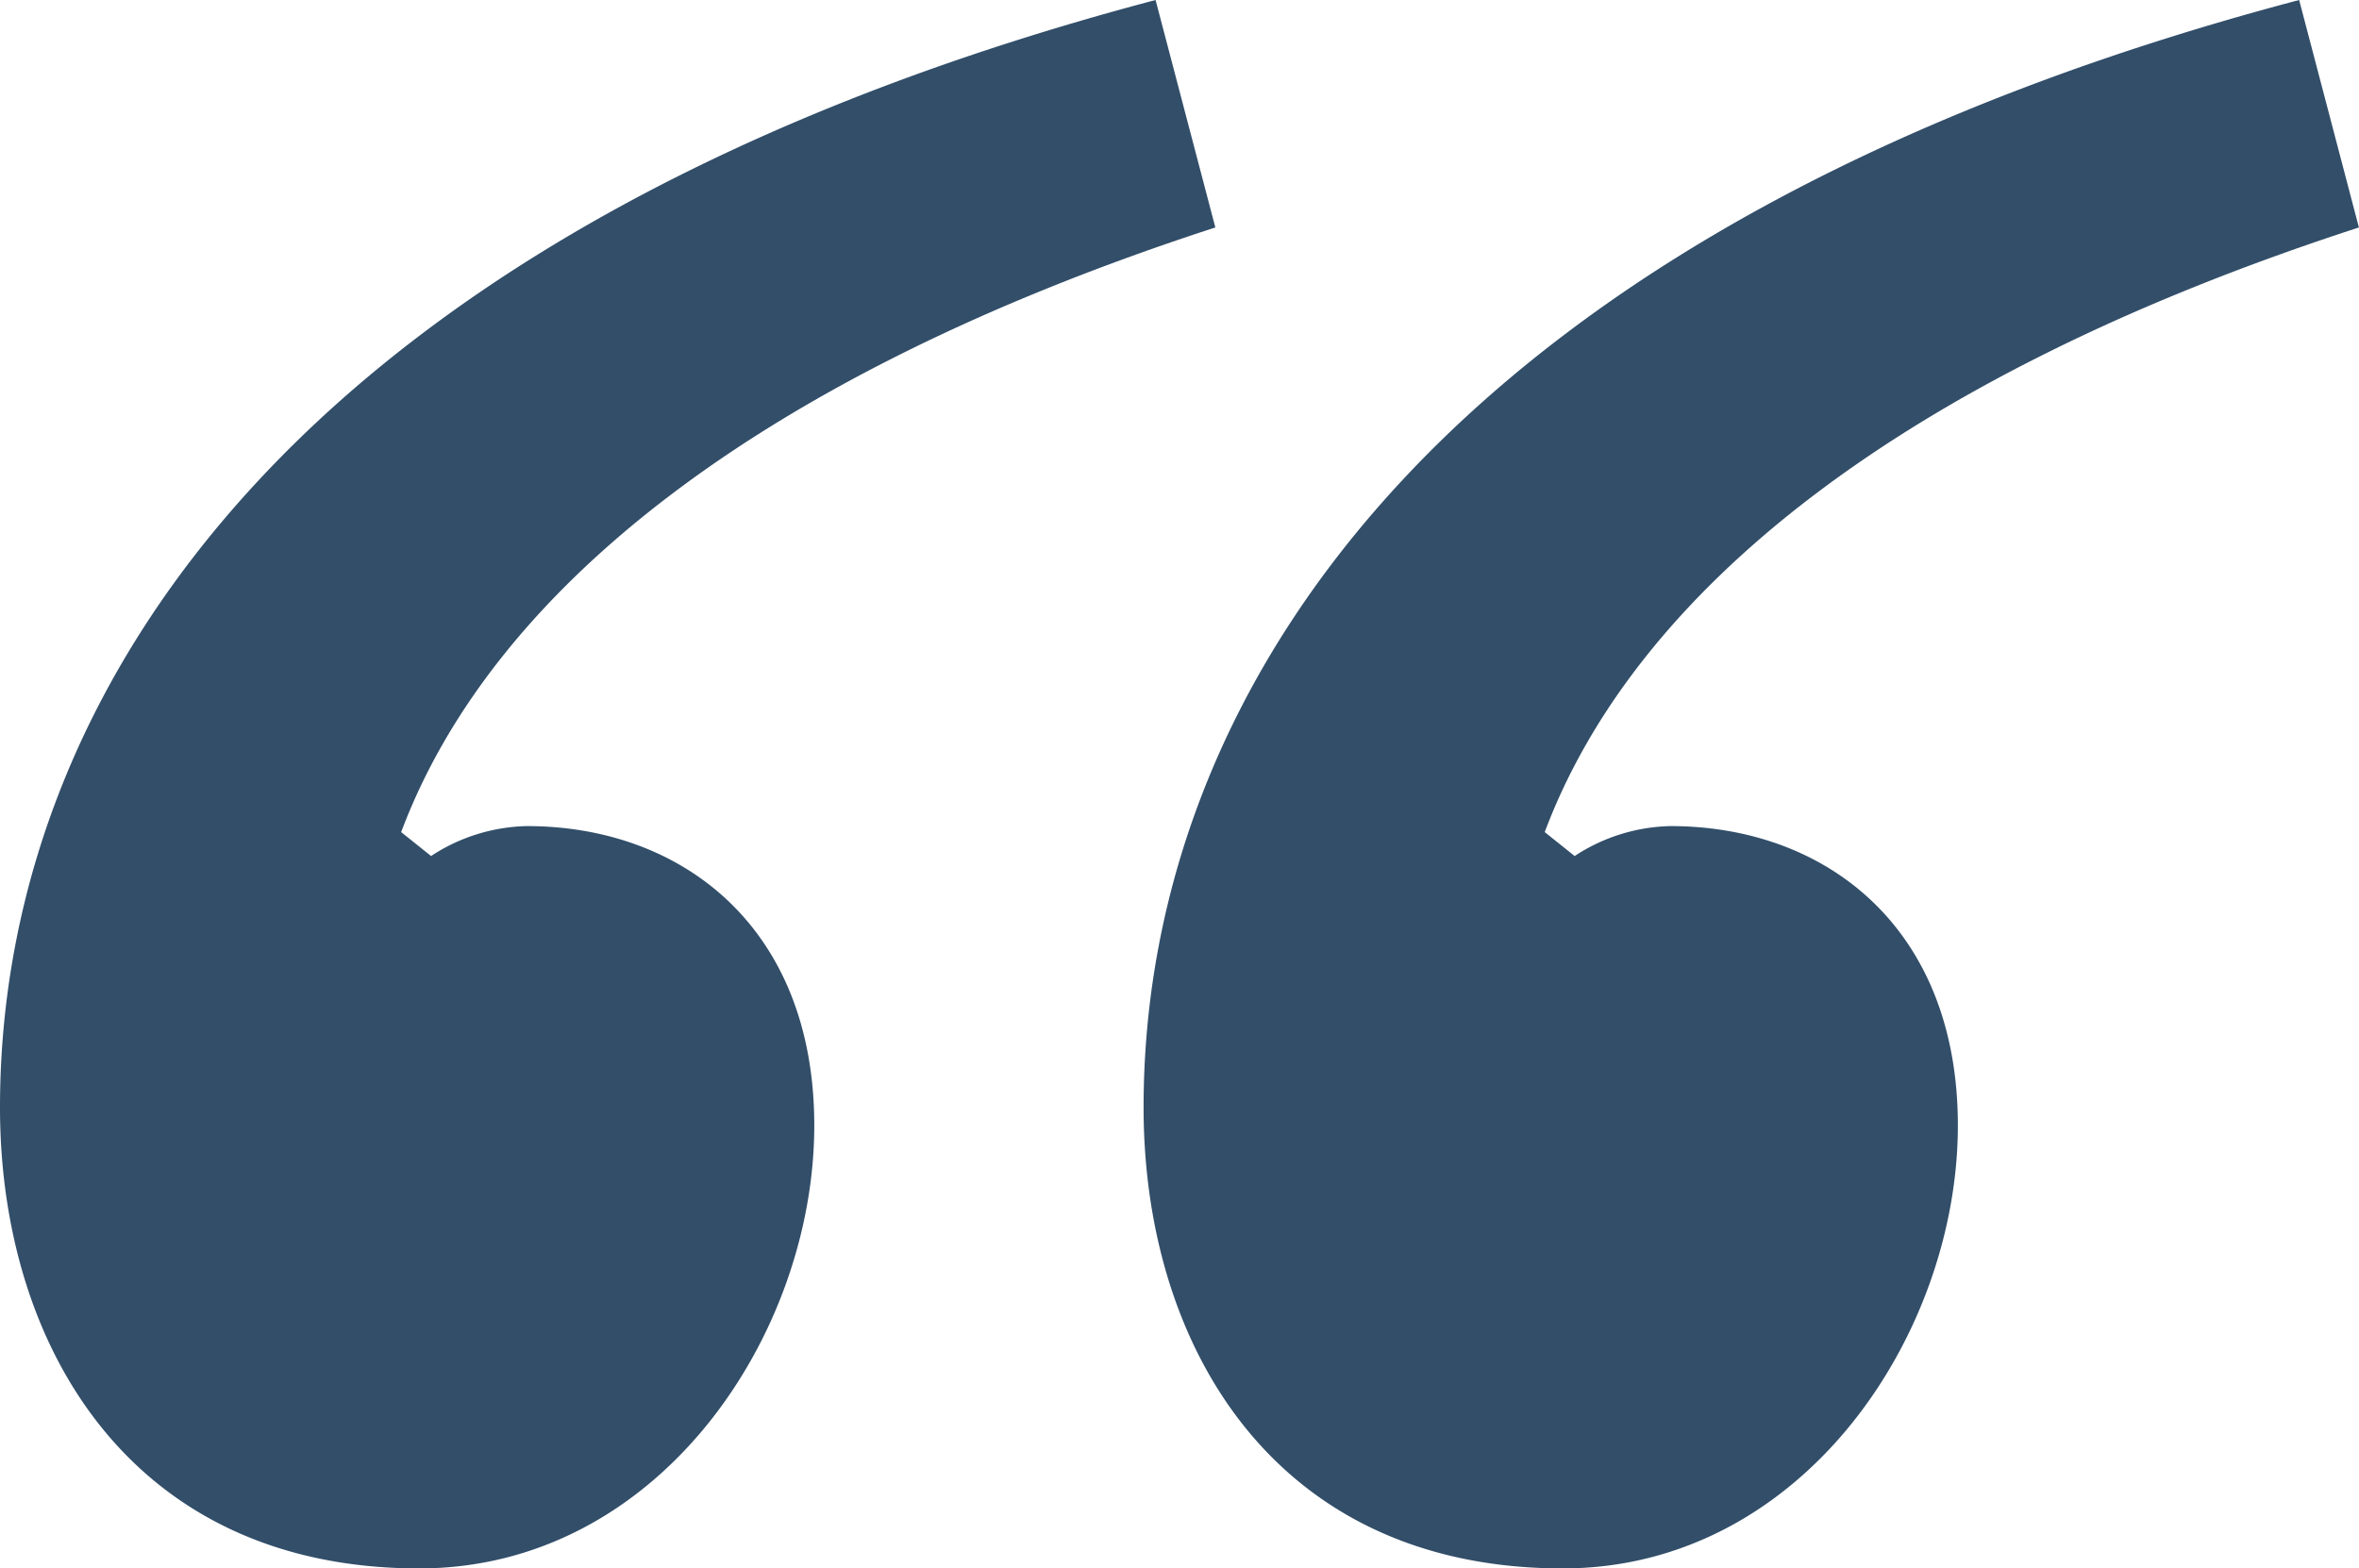 <svg xmlns="http://www.w3.org/2000/svg" width="95.904" height="63.774" viewBox="0 0 95.904 63.774">
  <path id="Path_3224" data-name="Path 3224" d="M52.325-36.774C18.247-27.768,5.346-9.268,5.346,8.257,5.346,17.994,10.7,27,22.385,27,32.121,27,38.45,17.507,38.45,8.987c0-8.033-5.355-12.171-11.684-12.171a7.355,7.355,0,0,0-3.895,1.217L21.655-2.94c3.651-9.736,14.361-18.5,33.1-24.585Zm46.492,0C64.739-27.768,51.838-9.268,51.838,8.257,51.838,17.994,57.193,27,68.877,27c9.736,0,16.065-9.493,16.065-18.013,0-8.033-5.355-12.171-11.684-12.171a7.355,7.355,0,0,0-3.895,1.217L68.146-2.94c3.651-9.736,14.361-18.5,33.1-24.585Z" transform="translate(-5.346 36.774)" fill="#002445" opacity="0.801"/>
</svg>
